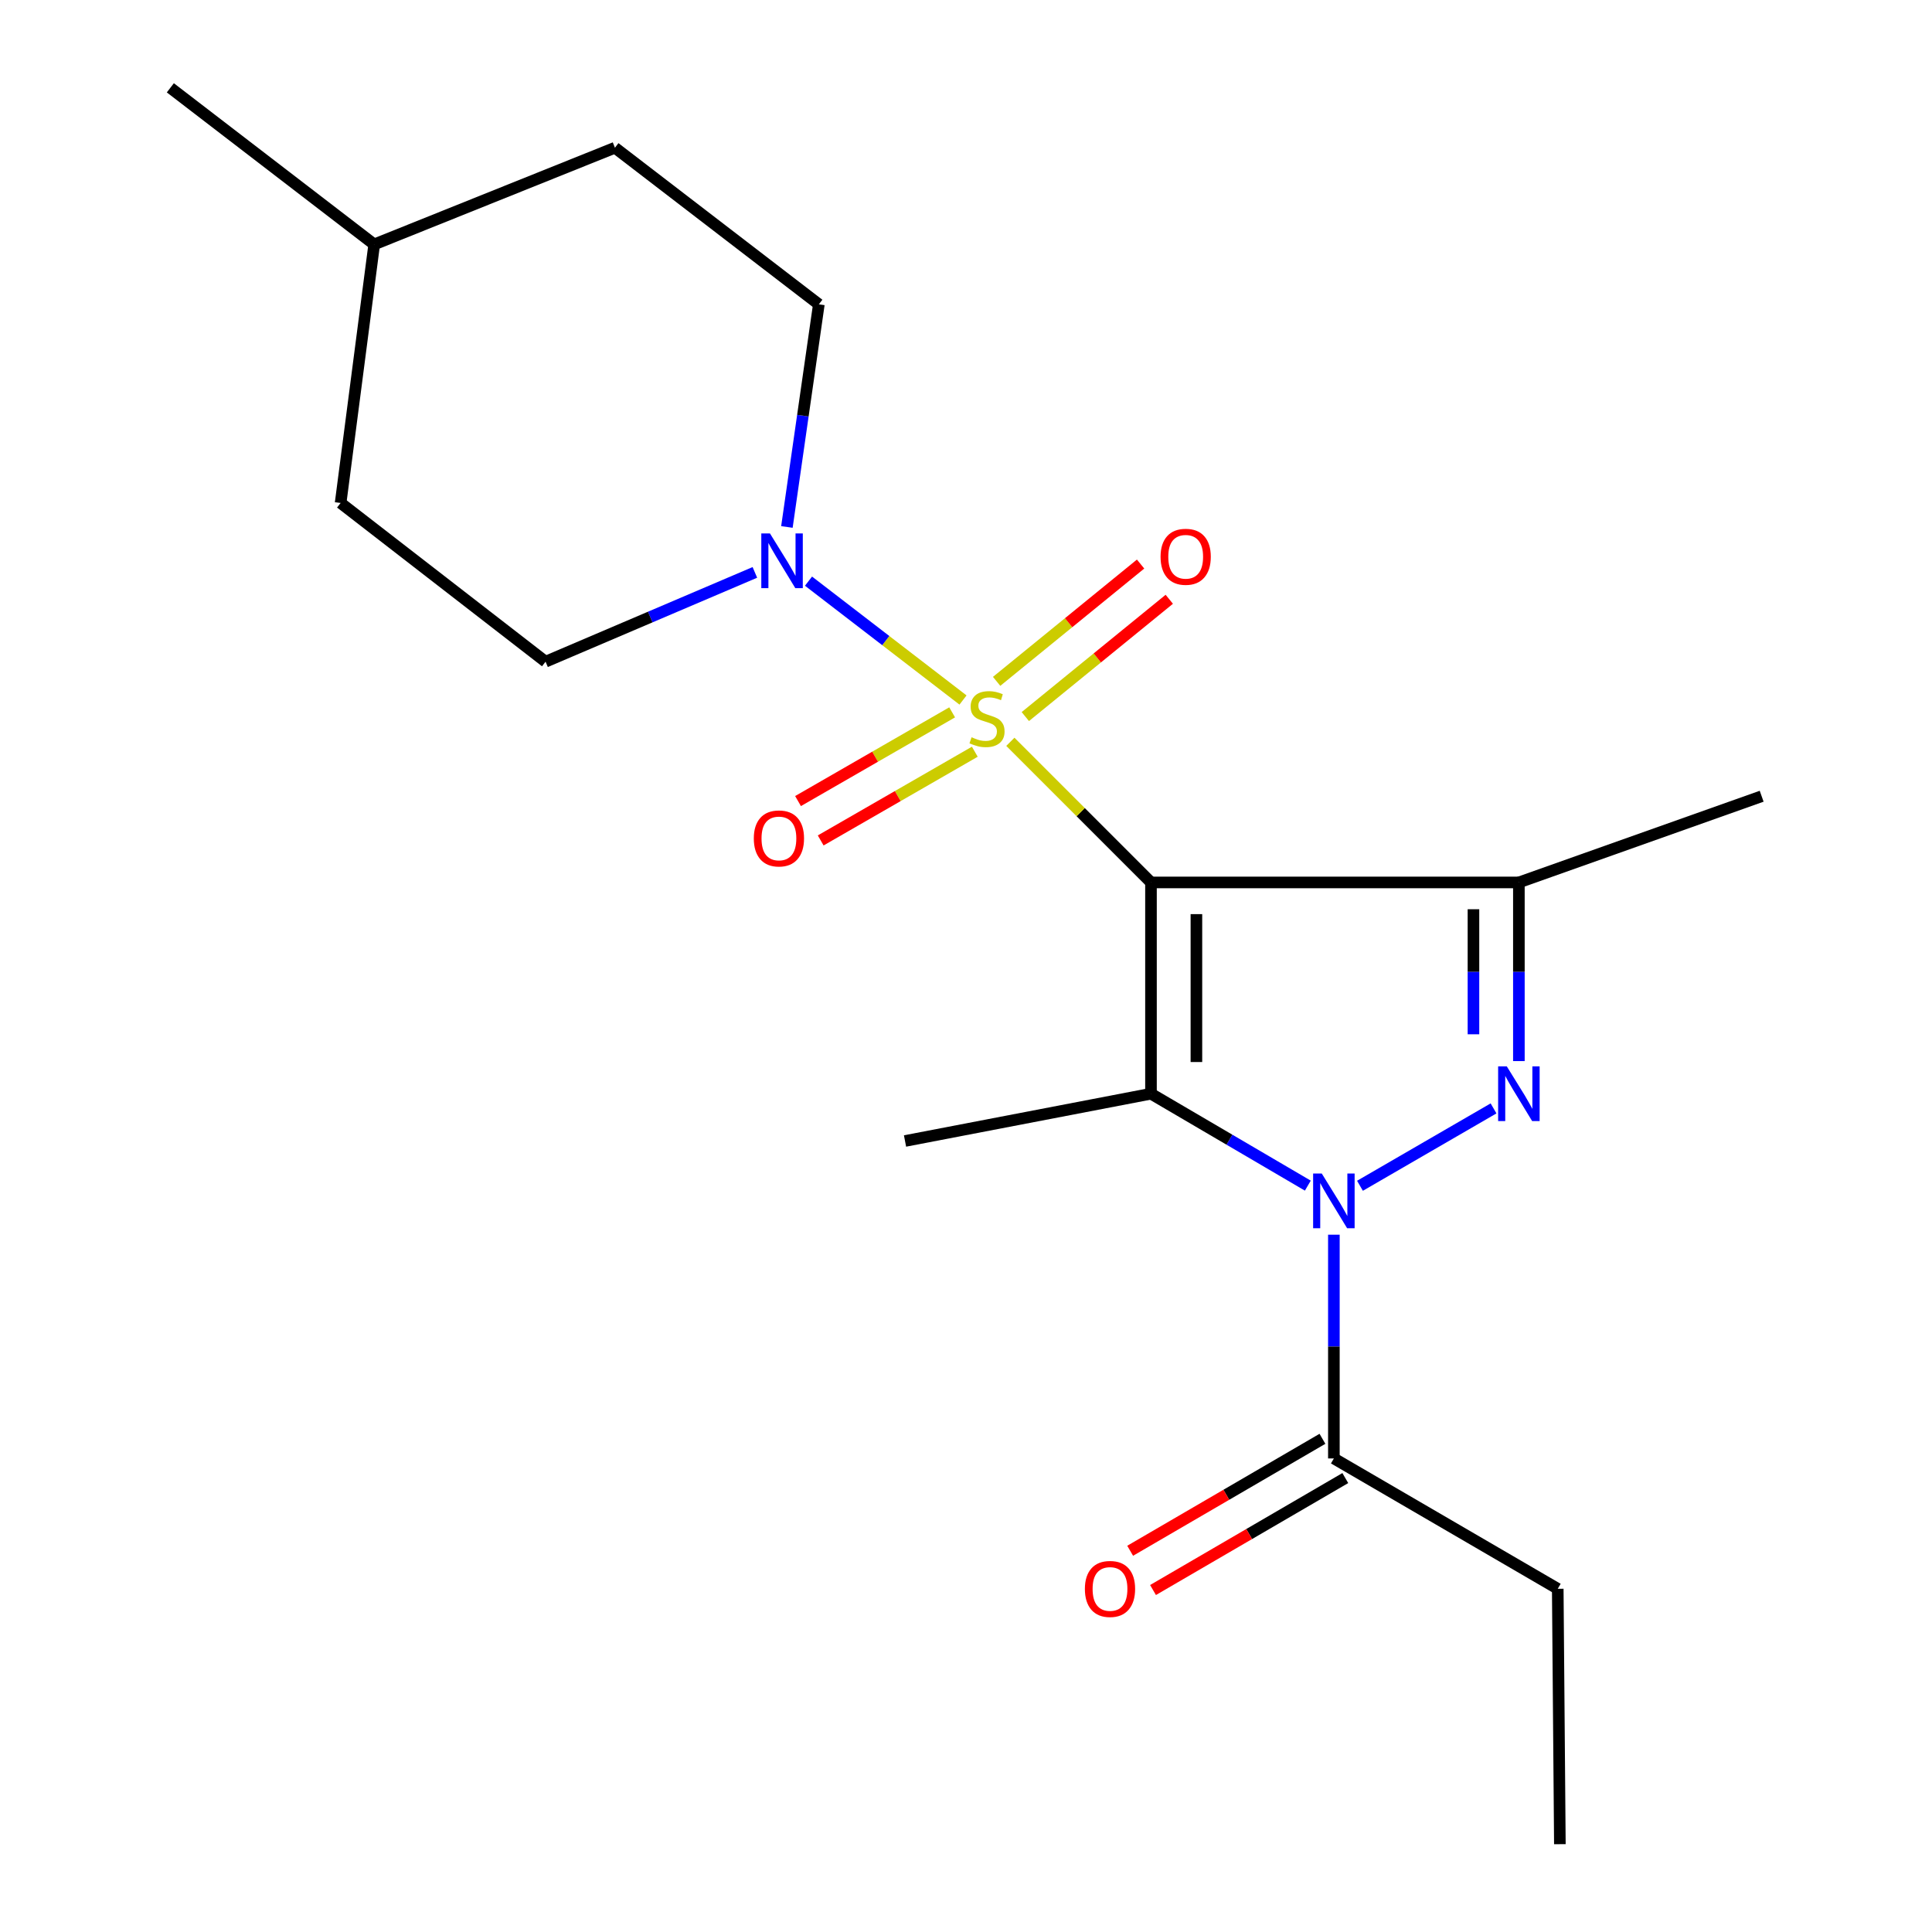 <?xml version='1.0' encoding='iso-8859-1'?>
<svg version='1.1' baseProfile='full'
              xmlns='http://www.w3.org/2000/svg'
                      xmlns:rdkit='http://www.rdkit.org/xml'
                      xmlns:xlink='http://www.w3.org/1999/xlink'
                  xml:space='preserve'
width='1000px' height='1000px' viewBox='0 0 1000 1000'>
<!-- END OF HEADER -->
<rect style='opacity:1.0;fill:#FFFFFF;stroke:none' width='1000' height='1000' x='0' y='0'> </rect>
<path class='bond-0' d='M 595.747,456.75 L 559.354,420.357' style='fill:none;fill-rule:evenodd;stroke:#000000;stroke-width:6px;stroke-linecap:butt;stroke-linejoin:miter;stroke-opacity:1' />
<path class='bond-0' d='M 559.354,420.357 L 522.961,383.964' style='fill:none;fill-rule:evenodd;stroke:#CCCC00;stroke-width:6px;stroke-linecap:butt;stroke-linejoin:miter;stroke-opacity:1' />
<path class='bond-2' d='M 595.747,456.75 L 595.747,566.109' style='fill:none;fill-rule:evenodd;stroke:#000000;stroke-width:6px;stroke-linecap:butt;stroke-linejoin:miter;stroke-opacity:1' />
<path class='bond-2' d='M 619.26,473.154 L 619.26,549.705' style='fill:none;fill-rule:evenodd;stroke:#000000;stroke-width:6px;stroke-linecap:butt;stroke-linejoin:miter;stroke-opacity:1' />
<path class='bond-4' d='M 595.747,456.75 L 786.171,456.75' style='fill:none;fill-rule:evenodd;stroke:#000000;stroke-width:6px;stroke-linecap:butt;stroke-linejoin:miter;stroke-opacity:1' />
<path class='bond-5' d='M 498.455,362.325 L 458.469,331.565' style='fill:none;fill-rule:evenodd;stroke:#CCCC00;stroke-width:6px;stroke-linecap:butt;stroke-linejoin:miter;stroke-opacity:1' />
<path class='bond-5' d='M 458.469,331.565 L 418.483,300.805' style='fill:none;fill-rule:evenodd;stroke:#0000FF;stroke-width:6px;stroke-linecap:butt;stroke-linejoin:miter;stroke-opacity:1' />
<path class='bond-7' d='M 492.829,368.711 L 452.944,391.672' style='fill:none;fill-rule:evenodd;stroke:#CCCC00;stroke-width:6px;stroke-linecap:butt;stroke-linejoin:miter;stroke-opacity:1' />
<path class='bond-7' d='M 452.944,391.672 L 413.059,414.633' style='fill:none;fill-rule:evenodd;stroke:#FF0000;stroke-width:6px;stroke-linecap:butt;stroke-linejoin:miter;stroke-opacity:1' />
<path class='bond-7' d='M 504.559,389.088 L 464.674,412.049' style='fill:none;fill-rule:evenodd;stroke:#CCCC00;stroke-width:6px;stroke-linecap:butt;stroke-linejoin:miter;stroke-opacity:1' />
<path class='bond-7' d='M 464.674,412.049 L 424.789,435.01' style='fill:none;fill-rule:evenodd;stroke:#FF0000;stroke-width:6px;stroke-linecap:butt;stroke-linejoin:miter;stroke-opacity:1' />
<path class='bond-8' d='M 530.703,370.898 L 567.96,340.541' style='fill:none;fill-rule:evenodd;stroke:#CCCC00;stroke-width:6px;stroke-linecap:butt;stroke-linejoin:miter;stroke-opacity:1' />
<path class='bond-8' d='M 567.96,340.541 L 605.218,310.184' style='fill:none;fill-rule:evenodd;stroke:#FF0000;stroke-width:6px;stroke-linecap:butt;stroke-linejoin:miter;stroke-opacity:1' />
<path class='bond-8' d='M 515.851,352.67 L 553.109,322.313' style='fill:none;fill-rule:evenodd;stroke:#CCCC00;stroke-width:6px;stroke-linecap:butt;stroke-linejoin:miter;stroke-opacity:1' />
<path class='bond-8' d='M 553.109,322.313 L 590.366,291.956' style='fill:none;fill-rule:evenodd;stroke:#FF0000;stroke-width:6px;stroke-linecap:butt;stroke-linejoin:miter;stroke-opacity:1' />
<path class='bond-1' d='M 676.928,613.683 L 636.338,589.896' style='fill:none;fill-rule:evenodd;stroke:#0000FF;stroke-width:6px;stroke-linecap:butt;stroke-linejoin:miter;stroke-opacity:1' />
<path class='bond-1' d='M 636.338,589.896 L 595.747,566.109' style='fill:none;fill-rule:evenodd;stroke:#000000;stroke-width:6px;stroke-linecap:butt;stroke-linejoin:miter;stroke-opacity:1' />
<path class='bond-6' d='M 690.411,639.077 L 690.411,696.982' style='fill:none;fill-rule:evenodd;stroke:#0000FF;stroke-width:6px;stroke-linecap:butt;stroke-linejoin:miter;stroke-opacity:1' />
<path class='bond-6' d='M 690.411,696.982 L 690.411,754.887' style='fill:none;fill-rule:evenodd;stroke:#000000;stroke-width:6px;stroke-linecap:butt;stroke-linejoin:miter;stroke-opacity:1' />
<path class='bond-20' d='M 703.917,613.76 L 773.055,573.707' style='fill:none;fill-rule:evenodd;stroke:#0000FF;stroke-width:6px;stroke-linecap:butt;stroke-linejoin:miter;stroke-opacity:1' />
<path class='bond-12' d='M 595.747,566.109 L 468.441,590.575' style='fill:none;fill-rule:evenodd;stroke:#000000;stroke-width:6px;stroke-linecap:butt;stroke-linejoin:miter;stroke-opacity:1' />
<path class='bond-3' d='M 786.171,549.215 L 786.171,502.983' style='fill:none;fill-rule:evenodd;stroke:#0000FF;stroke-width:6px;stroke-linecap:butt;stroke-linejoin:miter;stroke-opacity:1' />
<path class='bond-3' d='M 786.171,502.983 L 786.171,456.75' style='fill:none;fill-rule:evenodd;stroke:#000000;stroke-width:6px;stroke-linecap:butt;stroke-linejoin:miter;stroke-opacity:1' />
<path class='bond-3' d='M 762.659,535.345 L 762.659,502.983' style='fill:none;fill-rule:evenodd;stroke:#0000FF;stroke-width:6px;stroke-linecap:butt;stroke-linejoin:miter;stroke-opacity:1' />
<path class='bond-3' d='M 762.659,502.983 L 762.659,470.62' style='fill:none;fill-rule:evenodd;stroke:#000000;stroke-width:6px;stroke-linecap:butt;stroke-linejoin:miter;stroke-opacity:1' />
<path class='bond-13' d='M 786.171,456.75 L 911.831,412.129' style='fill:none;fill-rule:evenodd;stroke:#000000;stroke-width:6px;stroke-linecap:butt;stroke-linejoin:miter;stroke-opacity:1' />
<path class='bond-9' d='M 407.301,272.757 L 415.567,215.137' style='fill:none;fill-rule:evenodd;stroke:#0000FF;stroke-width:6px;stroke-linecap:butt;stroke-linejoin:miter;stroke-opacity:1' />
<path class='bond-9' d='M 415.567,215.137 L 423.833,157.517' style='fill:none;fill-rule:evenodd;stroke:#000000;stroke-width:6px;stroke-linecap:butt;stroke-linejoin:miter;stroke-opacity:1' />
<path class='bond-10' d='M 390.721,296.272 L 336.551,319.383' style='fill:none;fill-rule:evenodd;stroke:#0000FF;stroke-width:6px;stroke-linecap:butt;stroke-linejoin:miter;stroke-opacity:1' />
<path class='bond-10' d='M 336.551,319.383 L 282.38,342.494' style='fill:none;fill-rule:evenodd;stroke:#000000;stroke-width:6px;stroke-linecap:butt;stroke-linejoin:miter;stroke-opacity:1' />
<path class='bond-11' d='M 684.495,744.727 L 634.733,773.7' style='fill:none;fill-rule:evenodd;stroke:#000000;stroke-width:6px;stroke-linecap:butt;stroke-linejoin:miter;stroke-opacity:1' />
<path class='bond-11' d='M 634.733,773.7 L 584.971,802.674' style='fill:none;fill-rule:evenodd;stroke:#FF0000;stroke-width:6px;stroke-linecap:butt;stroke-linejoin:miter;stroke-opacity:1' />
<path class='bond-11' d='M 696.326,765.046 L 646.564,794.019' style='fill:none;fill-rule:evenodd;stroke:#000000;stroke-width:6px;stroke-linecap:butt;stroke-linejoin:miter;stroke-opacity:1' />
<path class='bond-11' d='M 646.564,794.019 L 596.801,822.993' style='fill:none;fill-rule:evenodd;stroke:#FF0000;stroke-width:6px;stroke-linecap:butt;stroke-linejoin:miter;stroke-opacity:1' />
<path class='bond-17' d='M 690.411,754.887 L 806.287,822.354' style='fill:none;fill-rule:evenodd;stroke:#000000;stroke-width:6px;stroke-linecap:butt;stroke-linejoin:miter;stroke-opacity:1' />
<path class='bond-15' d='M 423.833,157.517 L 318.289,76.465' style='fill:none;fill-rule:evenodd;stroke:#000000;stroke-width:6px;stroke-linecap:butt;stroke-linejoin:miter;stroke-opacity:1' />
<path class='bond-14' d='M 282.38,342.494 L 176.301,260.344' style='fill:none;fill-rule:evenodd;stroke:#000000;stroke-width:6px;stroke-linecap:butt;stroke-linejoin:miter;stroke-opacity:1' />
<path class='bond-16' d='M 176.301,260.344 L 193.687,126.507' style='fill:none;fill-rule:evenodd;stroke:#000000;stroke-width:6px;stroke-linecap:butt;stroke-linejoin:miter;stroke-opacity:1' />
<path class='bond-21' d='M 318.289,76.465 L 193.687,126.507' style='fill:none;fill-rule:evenodd;stroke:#000000;stroke-width:6px;stroke-linecap:butt;stroke-linejoin:miter;stroke-opacity:1' />
<path class='bond-18' d='M 193.687,126.507 L 88.169,45.455' style='fill:none;fill-rule:evenodd;stroke:#000000;stroke-width:6px;stroke-linecap:butt;stroke-linejoin:miter;stroke-opacity:1' />
<path class='bond-19' d='M 806.287,822.354 L 807.384,954.545' style='fill:none;fill-rule:evenodd;stroke:#000000;stroke-width:6px;stroke-linecap:butt;stroke-linejoin:miter;stroke-opacity:1' />
<path  class='atom-1' d='M 502.881 381.604
Q 503.201 381.724, 504.521 382.284
Q 505.841 382.844, 507.281 383.204
Q 508.761 383.524, 510.201 383.524
Q 512.881 383.524, 514.441 382.244
Q 516.001 380.924, 516.001 378.644
Q 516.001 377.084, 515.201 376.124
Q 514.441 375.164, 513.241 374.644
Q 512.041 374.124, 510.041 373.524
Q 507.521 372.764, 506.001 372.044
Q 504.521 371.324, 503.441 369.804
Q 502.401 368.284, 502.401 365.724
Q 502.401 362.164, 504.801 359.964
Q 507.241 357.764, 512.041 357.764
Q 515.321 357.764, 519.041 359.324
L 518.121 362.404
Q 514.721 361.004, 512.161 361.004
Q 509.401 361.004, 507.881 362.164
Q 506.361 363.284, 506.401 365.244
Q 506.401 366.764, 507.161 367.684
Q 507.961 368.604, 509.081 369.124
Q 510.241 369.644, 512.161 370.244
Q 514.721 371.044, 516.241 371.844
Q 517.761 372.644, 518.841 374.284
Q 519.961 375.884, 519.961 378.644
Q 519.961 382.564, 517.321 384.684
Q 514.721 386.764, 510.361 386.764
Q 507.841 386.764, 505.921 386.204
Q 504.041 385.684, 501.801 384.764
L 502.881 381.604
' fill='#CCCC00'/>
<path  class='atom-2' d='M 684.151 607.425
L 693.431 622.425
Q 694.351 623.905, 695.831 626.585
Q 697.311 629.265, 697.391 629.425
L 697.391 607.425
L 701.151 607.425
L 701.151 635.745
L 697.271 635.745
L 687.311 619.345
Q 686.151 617.425, 684.911 615.225
Q 683.711 613.025, 683.351 612.345
L 683.351 635.745
L 679.671 635.745
L 679.671 607.425
L 684.151 607.425
' fill='#0000FF'/>
<path  class='atom-4' d='M 779.911 551.949
L 789.191 566.949
Q 790.111 568.429, 791.591 571.109
Q 793.071 573.789, 793.151 573.949
L 793.151 551.949
L 796.911 551.949
L 796.911 580.269
L 793.031 580.269
L 783.071 563.869
Q 781.911 561.949, 780.671 559.749
Q 779.471 557.549, 779.111 556.869
L 779.111 580.269
L 775.431 580.269
L 775.431 551.949
L 779.911 551.949
' fill='#0000FF'/>
<path  class='atom-6' d='M 398.528 276.11
L 407.808 291.11
Q 408.728 292.59, 410.208 295.27
Q 411.688 297.95, 411.768 298.11
L 411.768 276.11
L 415.528 276.11
L 415.528 304.43
L 411.648 304.43
L 401.688 288.03
Q 400.528 286.11, 399.288 283.91
Q 398.088 281.71, 397.728 281.03
L 397.728 304.43
L 394.048 304.43
L 394.048 276.11
L 398.528 276.11
' fill='#0000FF'/>
<path  class='atom-8' d='M 390.168 433.971
Q 390.168 427.171, 393.528 423.371
Q 396.888 419.571, 403.168 419.571
Q 409.448 419.571, 412.808 423.371
Q 416.168 427.171, 416.168 433.971
Q 416.168 440.851, 412.768 444.771
Q 409.368 448.651, 403.168 448.651
Q 396.928 448.651, 393.528 444.771
Q 390.168 440.891, 390.168 433.971
M 403.168 445.451
Q 407.488 445.451, 409.808 442.571
Q 412.168 439.651, 412.168 433.971
Q 412.168 428.411, 409.808 425.611
Q 407.488 422.771, 403.168 422.771
Q 398.848 422.771, 396.488 425.571
Q 394.168 428.371, 394.168 433.971
Q 394.168 439.691, 396.488 442.571
Q 398.848 445.451, 403.168 445.451
' fill='#FF0000'/>
<path  class='atom-9' d='M 600.708 288.182
Q 600.708 281.382, 604.068 277.582
Q 607.428 273.782, 613.708 273.782
Q 619.988 273.782, 623.348 277.582
Q 626.708 281.382, 626.708 288.182
Q 626.708 295.062, 623.308 298.982
Q 619.908 302.862, 613.708 302.862
Q 607.468 302.862, 604.068 298.982
Q 600.708 295.102, 600.708 288.182
M 613.708 299.662
Q 618.028 299.662, 620.348 296.782
Q 622.708 293.862, 622.708 288.182
Q 622.708 282.622, 620.348 279.822
Q 618.028 276.982, 613.708 276.982
Q 609.388 276.982, 607.028 279.782
Q 604.708 282.582, 604.708 288.182
Q 604.708 293.902, 607.028 296.782
Q 609.388 299.662, 613.708 299.662
' fill='#FF0000'/>
<path  class='atom-12' d='M 561.534 822.434
Q 561.534 815.634, 564.894 811.834
Q 568.254 808.034, 574.534 808.034
Q 580.814 808.034, 584.174 811.834
Q 587.534 815.634, 587.534 822.434
Q 587.534 829.314, 584.134 833.234
Q 580.734 837.114, 574.534 837.114
Q 568.294 837.114, 564.894 833.234
Q 561.534 829.354, 561.534 822.434
M 574.534 833.914
Q 578.854 833.914, 581.174 831.034
Q 583.534 828.114, 583.534 822.434
Q 583.534 816.874, 581.174 814.074
Q 578.854 811.234, 574.534 811.234
Q 570.214 811.234, 567.854 814.034
Q 565.534 816.834, 565.534 822.434
Q 565.534 828.154, 567.854 831.034
Q 570.214 833.914, 574.534 833.914
' fill='#FF0000'/>
</svg>
